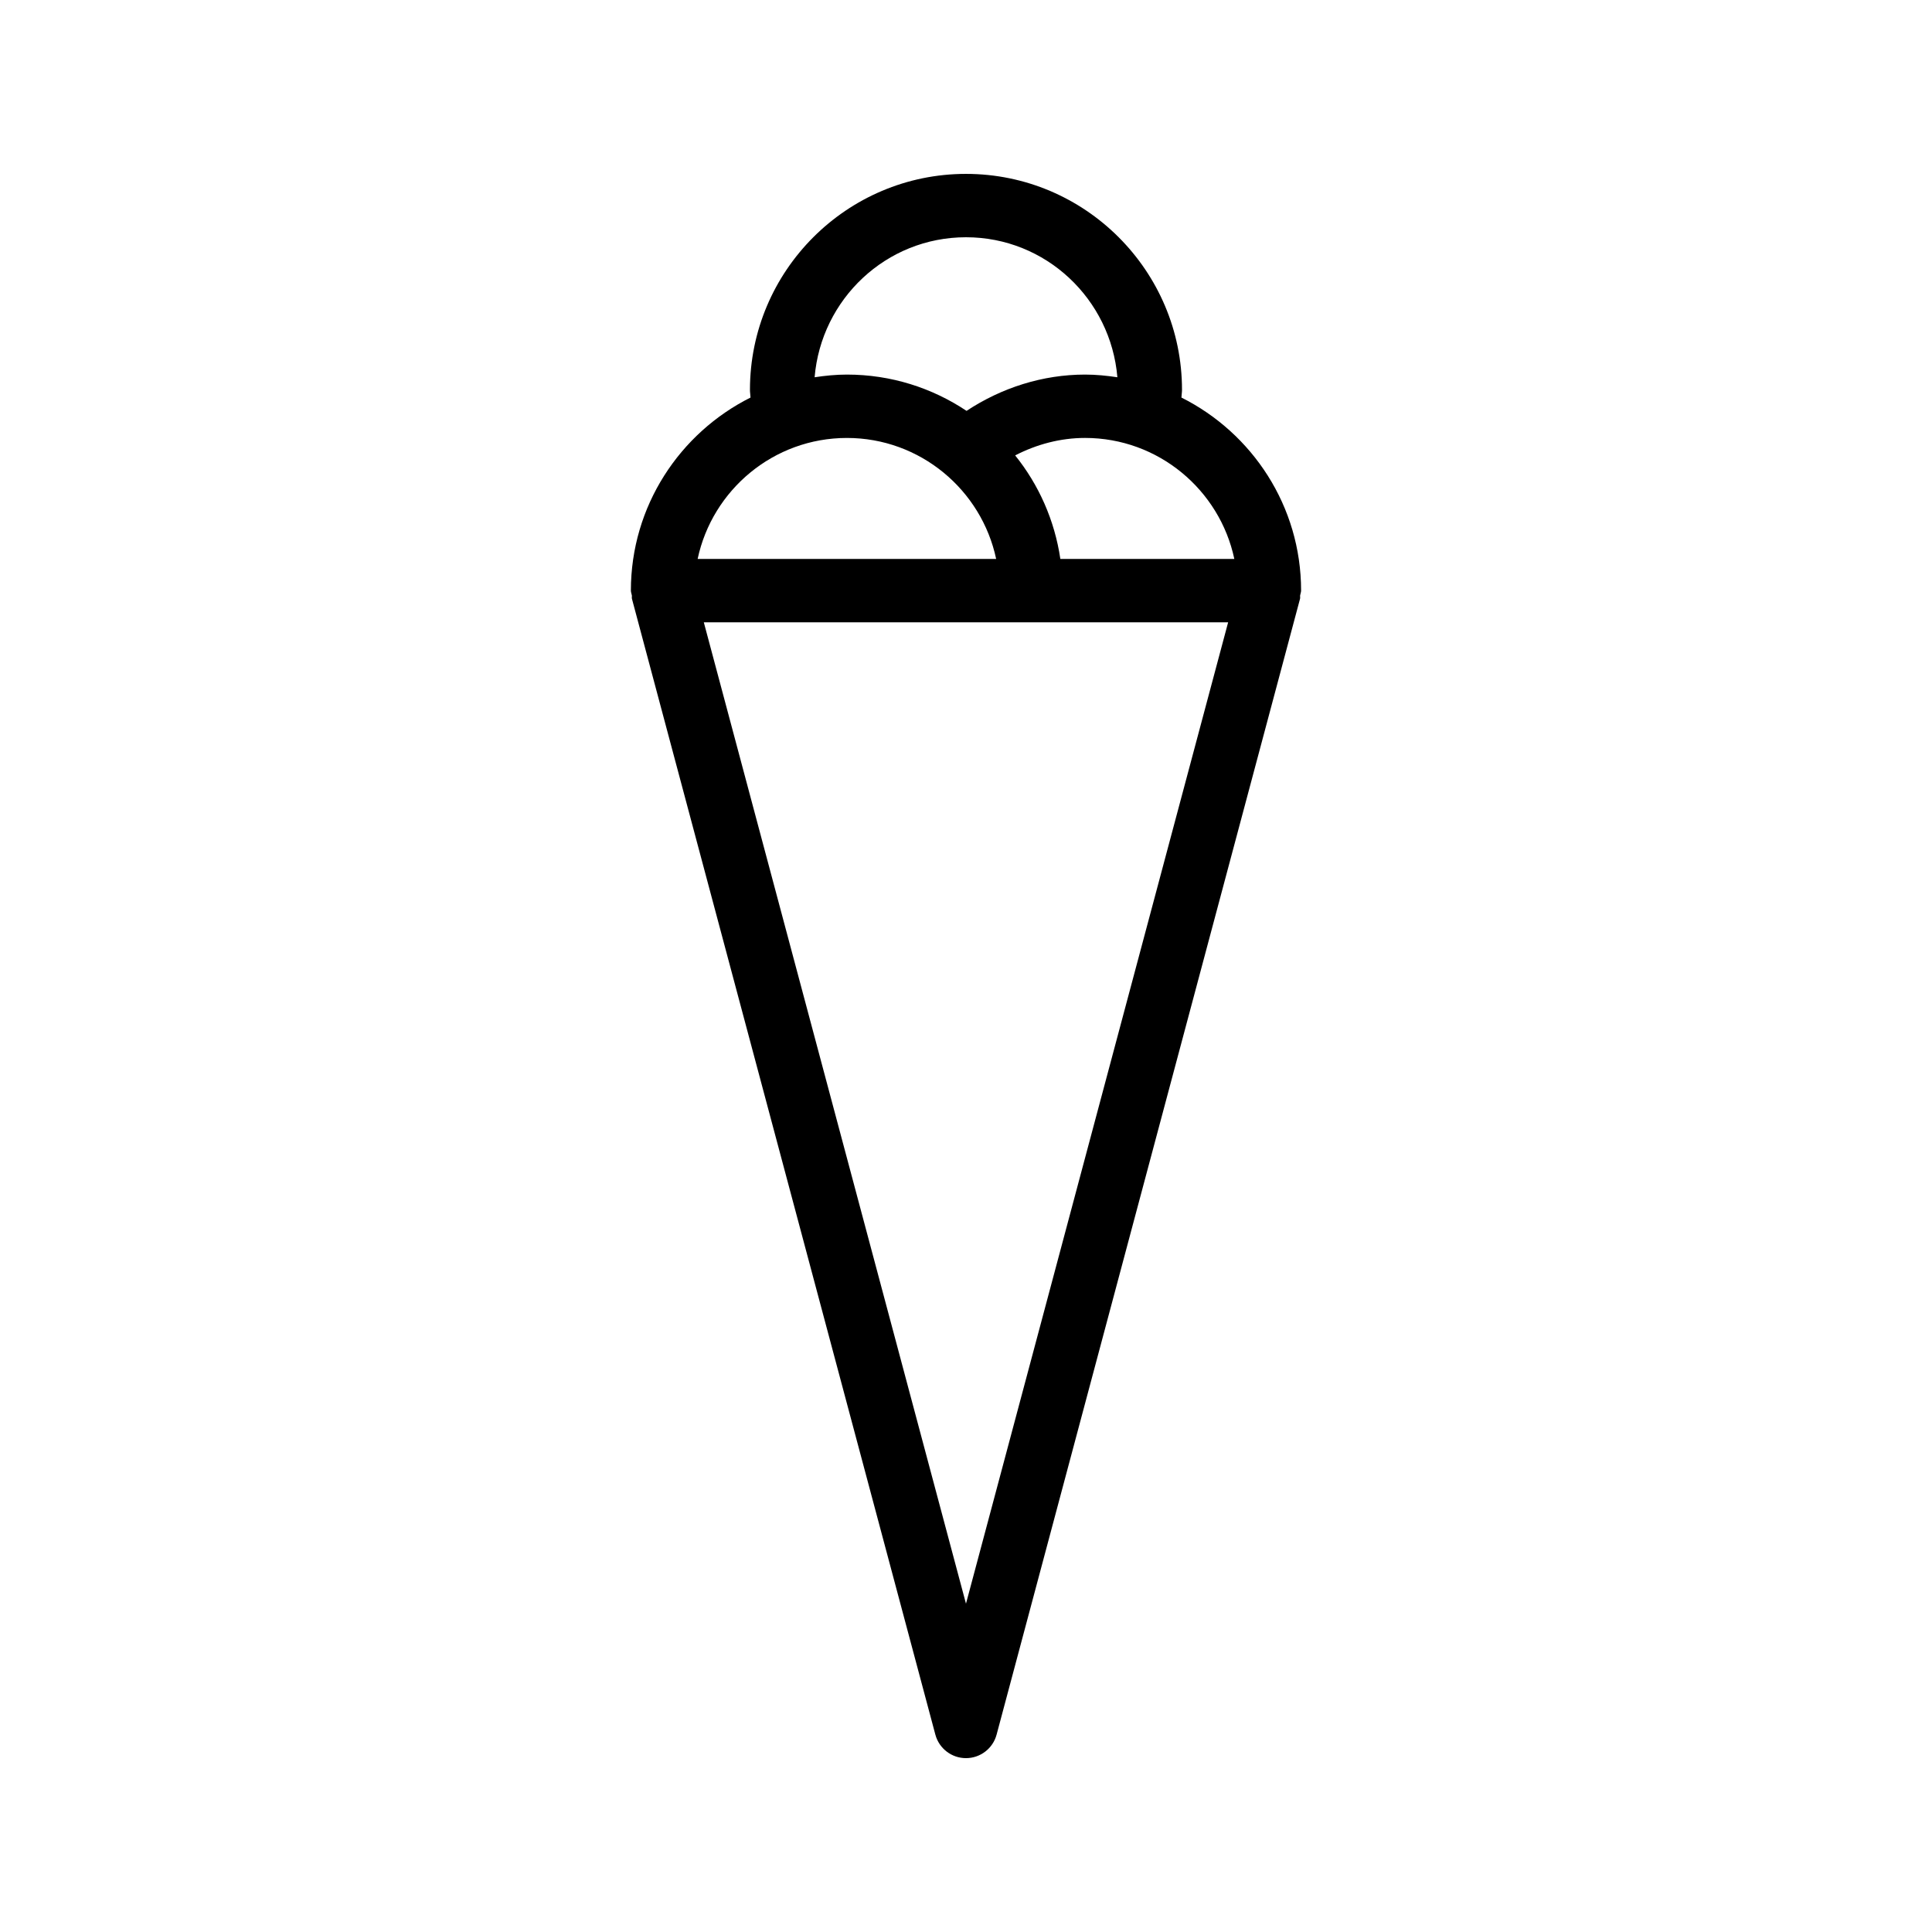 <?xml version="1.0" encoding="UTF-8"?>
<!-- Uploaded to: ICON Repo, www.svgrepo.com, Generator: ICON Repo Mixer Tools -->
<svg fill="#000000" width="800px" height="800px" version="1.1" viewBox="144 144 512 512" xmlns="http://www.w3.org/2000/svg">
 <path d="m311.19 300.52c0 0.445 0.188 0.832 0.254 1.258 0.047 0.305-0.051 0.609 0.027 0.91l80.41 301.01c0.984 3.672 4.309 6.227 8.113 6.227 3.801 0 7.129-2.555 8.113-6.227l80.414-301.01c0.082-0.301-0.016-0.605 0.027-0.91 0.066-0.426 0.254-0.812 0.254-1.258 0-22.387-12.941-41.758-31.711-51.164 0.023-0.676 0.152-1.344 0.152-2.019 0.004-31.57-25.68-57.254-57.25-57.254-31.566 0-57.25 25.684-57.25 57.254 0 0.676 0.125 1.344 0.148 2.019-18.762 9.406-31.703 28.781-31.703 51.164zm88.805 268.47-69.477-260.07h138.95zm71.113-276.87h-46.105c-1.52-10.281-5.738-19.688-11.977-27.434 5.703-2.945 12.023-4.629 18.527-4.629 19.426 0.004 35.676 13.777 39.555 32.062zm-71.113-85.246c21.16 0 38.383 16.387 40.121 37.105-2.801-0.422-5.644-0.711-8.562-0.711-11.242 0-22.105 3.484-31.41 9.617-9.086-6.066-19.984-9.617-31.703-9.617-2.914 0-5.758 0.289-8.559 0.711 1.734-20.719 18.953-37.105 40.113-37.105zm-31.559 53.188c19.426 0 35.676 13.773 39.555 32.062h-79.109c3.883-18.289 20.129-32.062 39.555-32.062z"/>
</svg>